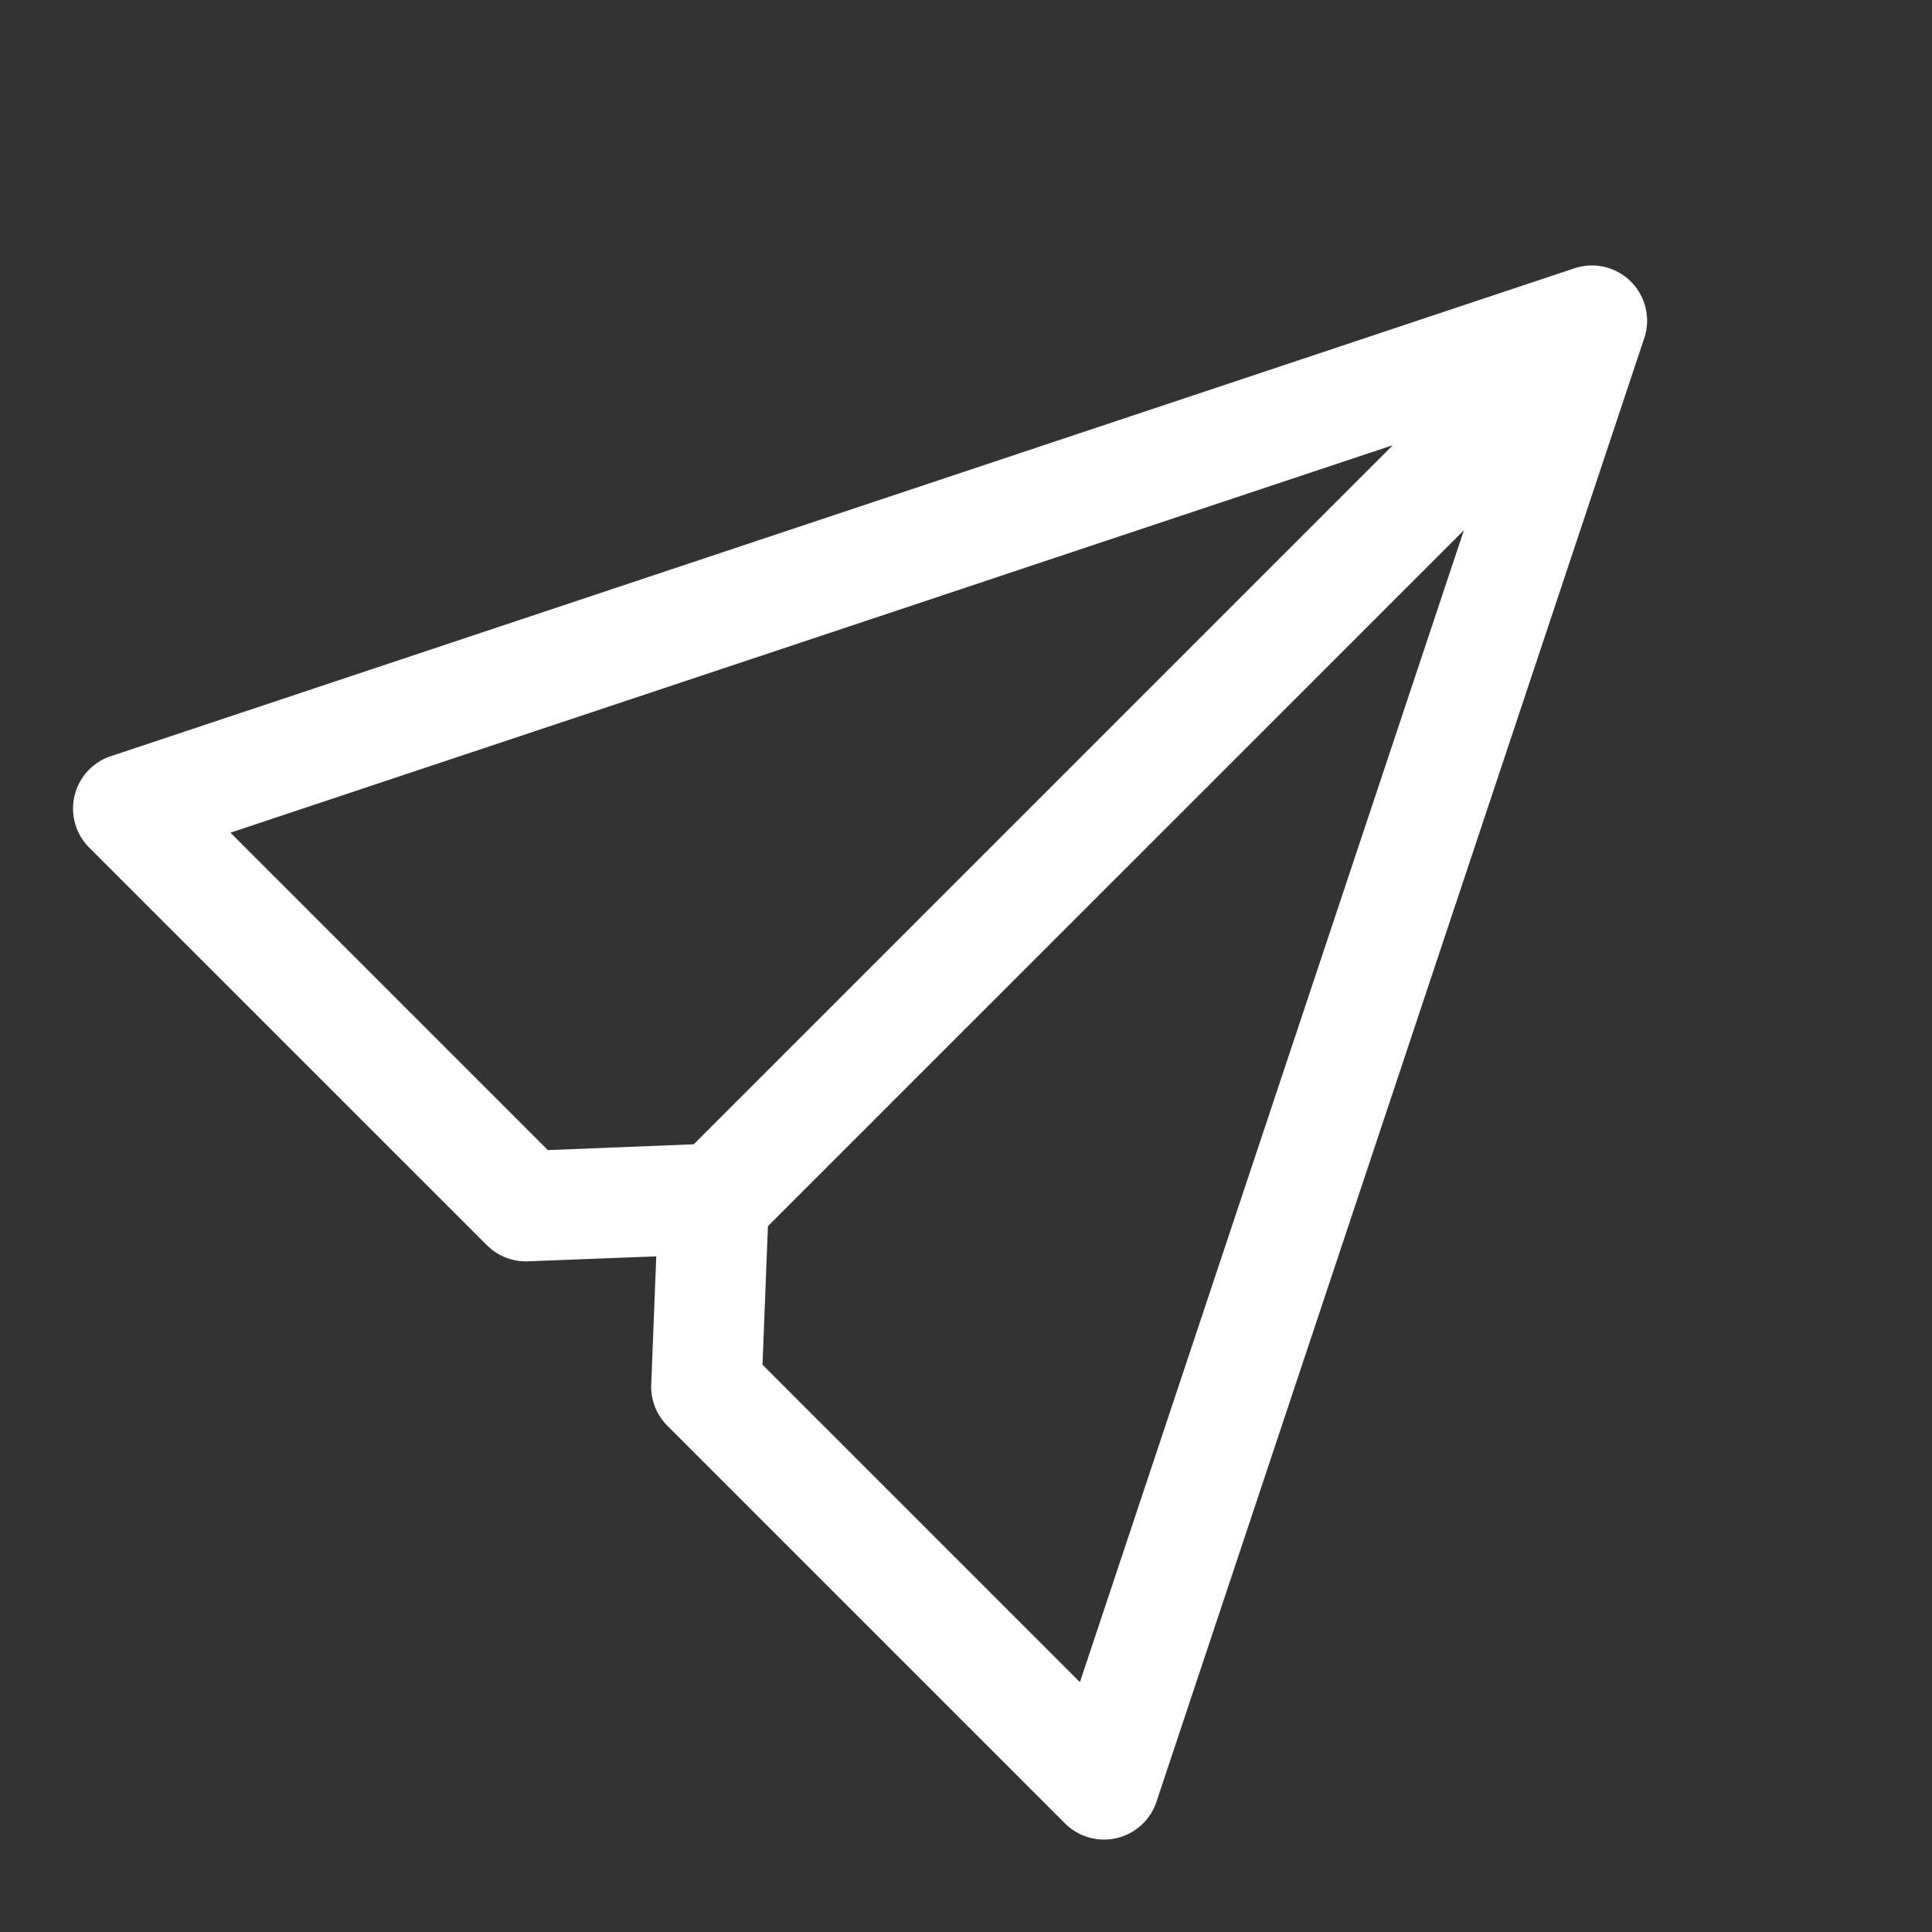 <?xml version="1.0" standalone="no"?><!DOCTYPE svg PUBLIC "-//W3C//DTD SVG 1.1//EN" "http://www.w3.org/Graphics/SVG/1.1/DTD/svg11.dtd"><svg t="1753082204151" class="icon" viewBox="0 0 1024 1024" version="1.1" xmlns="http://www.w3.org/2000/svg" p-id="1672" xmlns:xlink="http://www.w3.org/1999/xlink" width="32" height="32"><rect x="0" y="0" width="1024" height="1024" fill="#333333" stroke="none"/><path d="M834.523 142.19A29.257 29.257 0 0 1 871.497 179.2L612.937 954.99a29.257 29.257 0 0 1-48.457 11.447l-210.761-210.761a29.257 29.257 0 0 1-8.558-21.833l2.67-67.95-67.95 2.633a29.257 29.257 0 0 1-19.566-6.51l-2.267-2.048-210.761-210.725a29.257 29.257 0 0 1 11.447-48.457z m-96.293 93.769L122.149 441.344l168.229 168.229 77.312-3.072L738.231 235.959z m37.669 45.093L407.003 649.911l-2.853 73.435 168.229 168.229 203.52-610.523z" fill="#ffffff" p-id="1673"></path></svg>